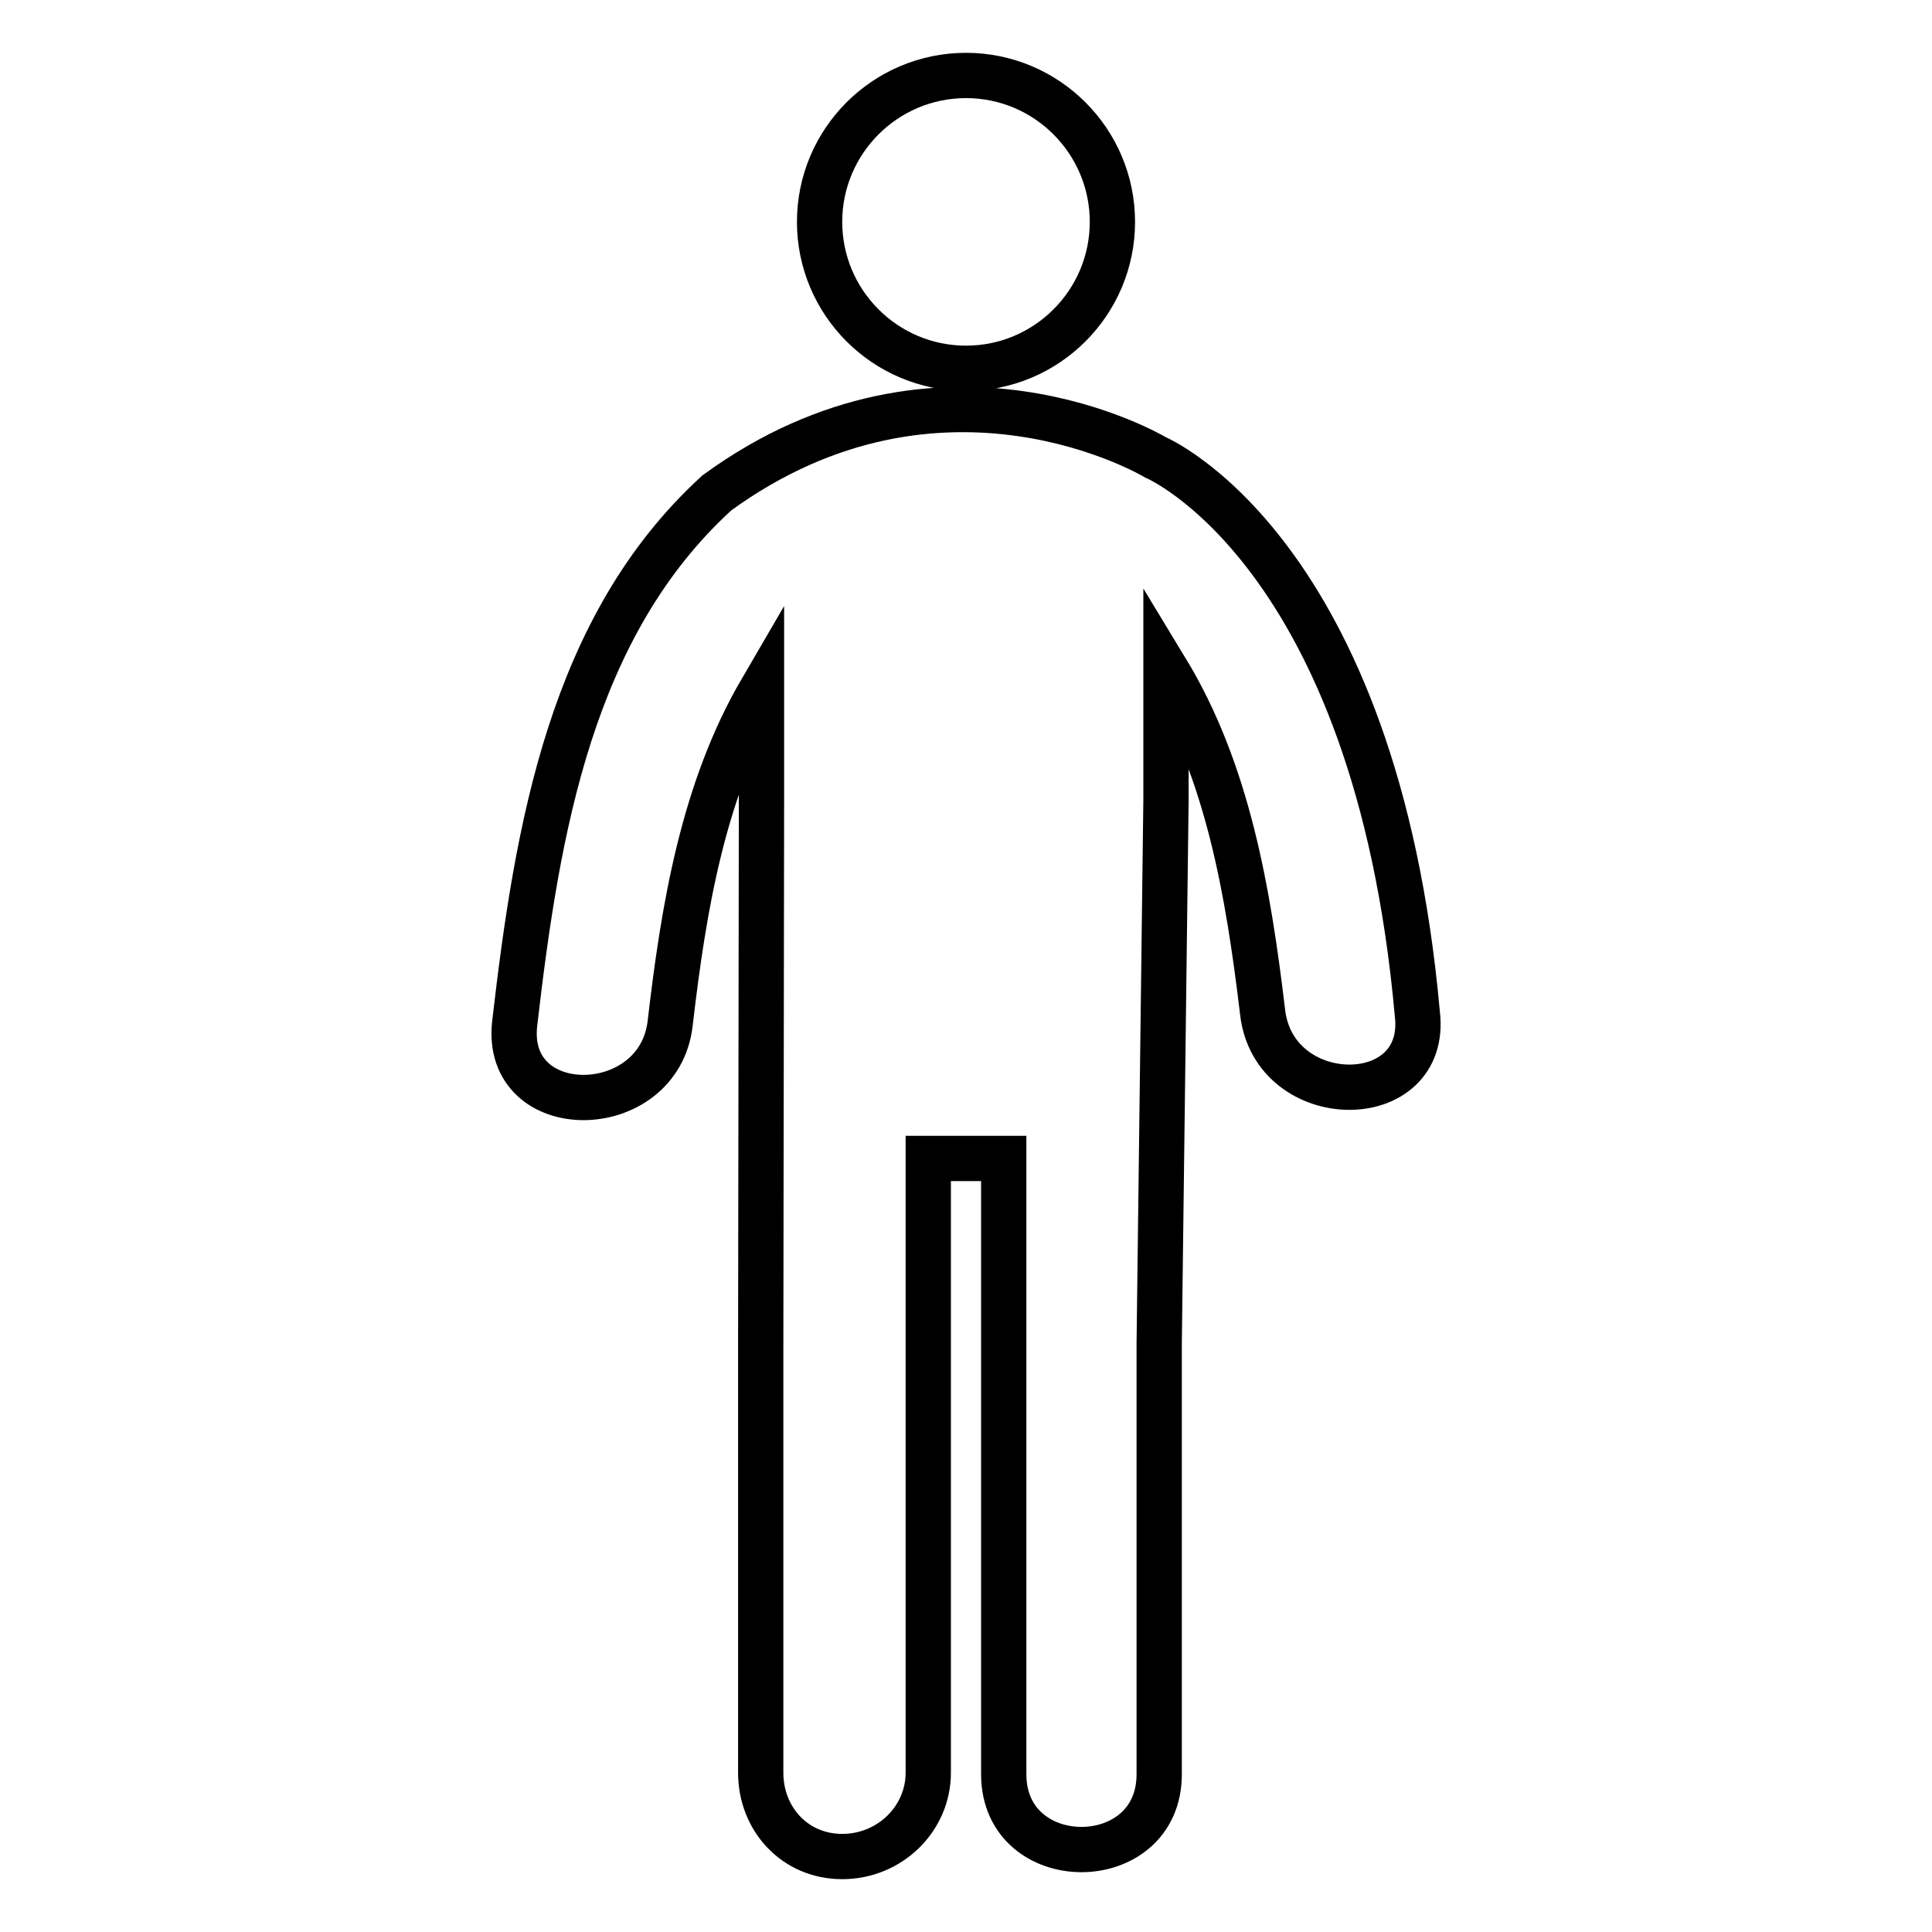 <?xml version="1.0" encoding="utf-8"?>
<!-- Svg Vector Icons : http://www.onlinewebfonts.com/icon -->
<!DOCTYPE svg PUBLIC "-//W3C//DTD SVG 1.1//EN" "http://www.w3.org/Graphics/SVG/1.1/DTD/svg11.dtd">
<svg version="1.1" xmlns="http://www.w3.org/2000/svg" xmlns:xlink="http://www.w3.org/1999/xlink" x="0px" y="0px" viewBox="0 0 256 256" enable-background="new 0 0 256 256" xml:space="preserve">
<g> <path stroke-width="6" fill-opacity="0" stroke="#000000"  d="M108.6,29.4c0,10.7,8.7,19.4,19.4,19.4c10.7,0,19.4-8.7,19.4-19.4c0-10.7-8.7-19.4-19.4-19.4 C117.3,10,108.6,18.7,108.6,29.4z M187.8,134.3c-5.5-61.4-34.7-73.7-34.7-73.7s-28.3-17-58.1,4.7c-19.3,17.6-23.8,44.4-26.8,70.3 c-1.5,13.2,19.1,13,20.6,0c1.8-15.5,4.4-31,12.1-44.2l0,14.9l-0.1,71.7v56.9c0,6.1,4.5,11.1,10.8,11.1c6.3,0,11.4-5,11.4-11.1 v-81.4H133c0,19.1,0,62.6,0,81.6c0,13.3,20.6,13.3,20.6,0c0-19.1,0-38.1,0-57.2l0.9-71.9c0-6.9,0-13,0-17.3 c8.2,13.5,10.9,29.5,12.8,45.4C168.8,147.3,189.4,147.4,187.8,134.3z"/></g>
</svg>